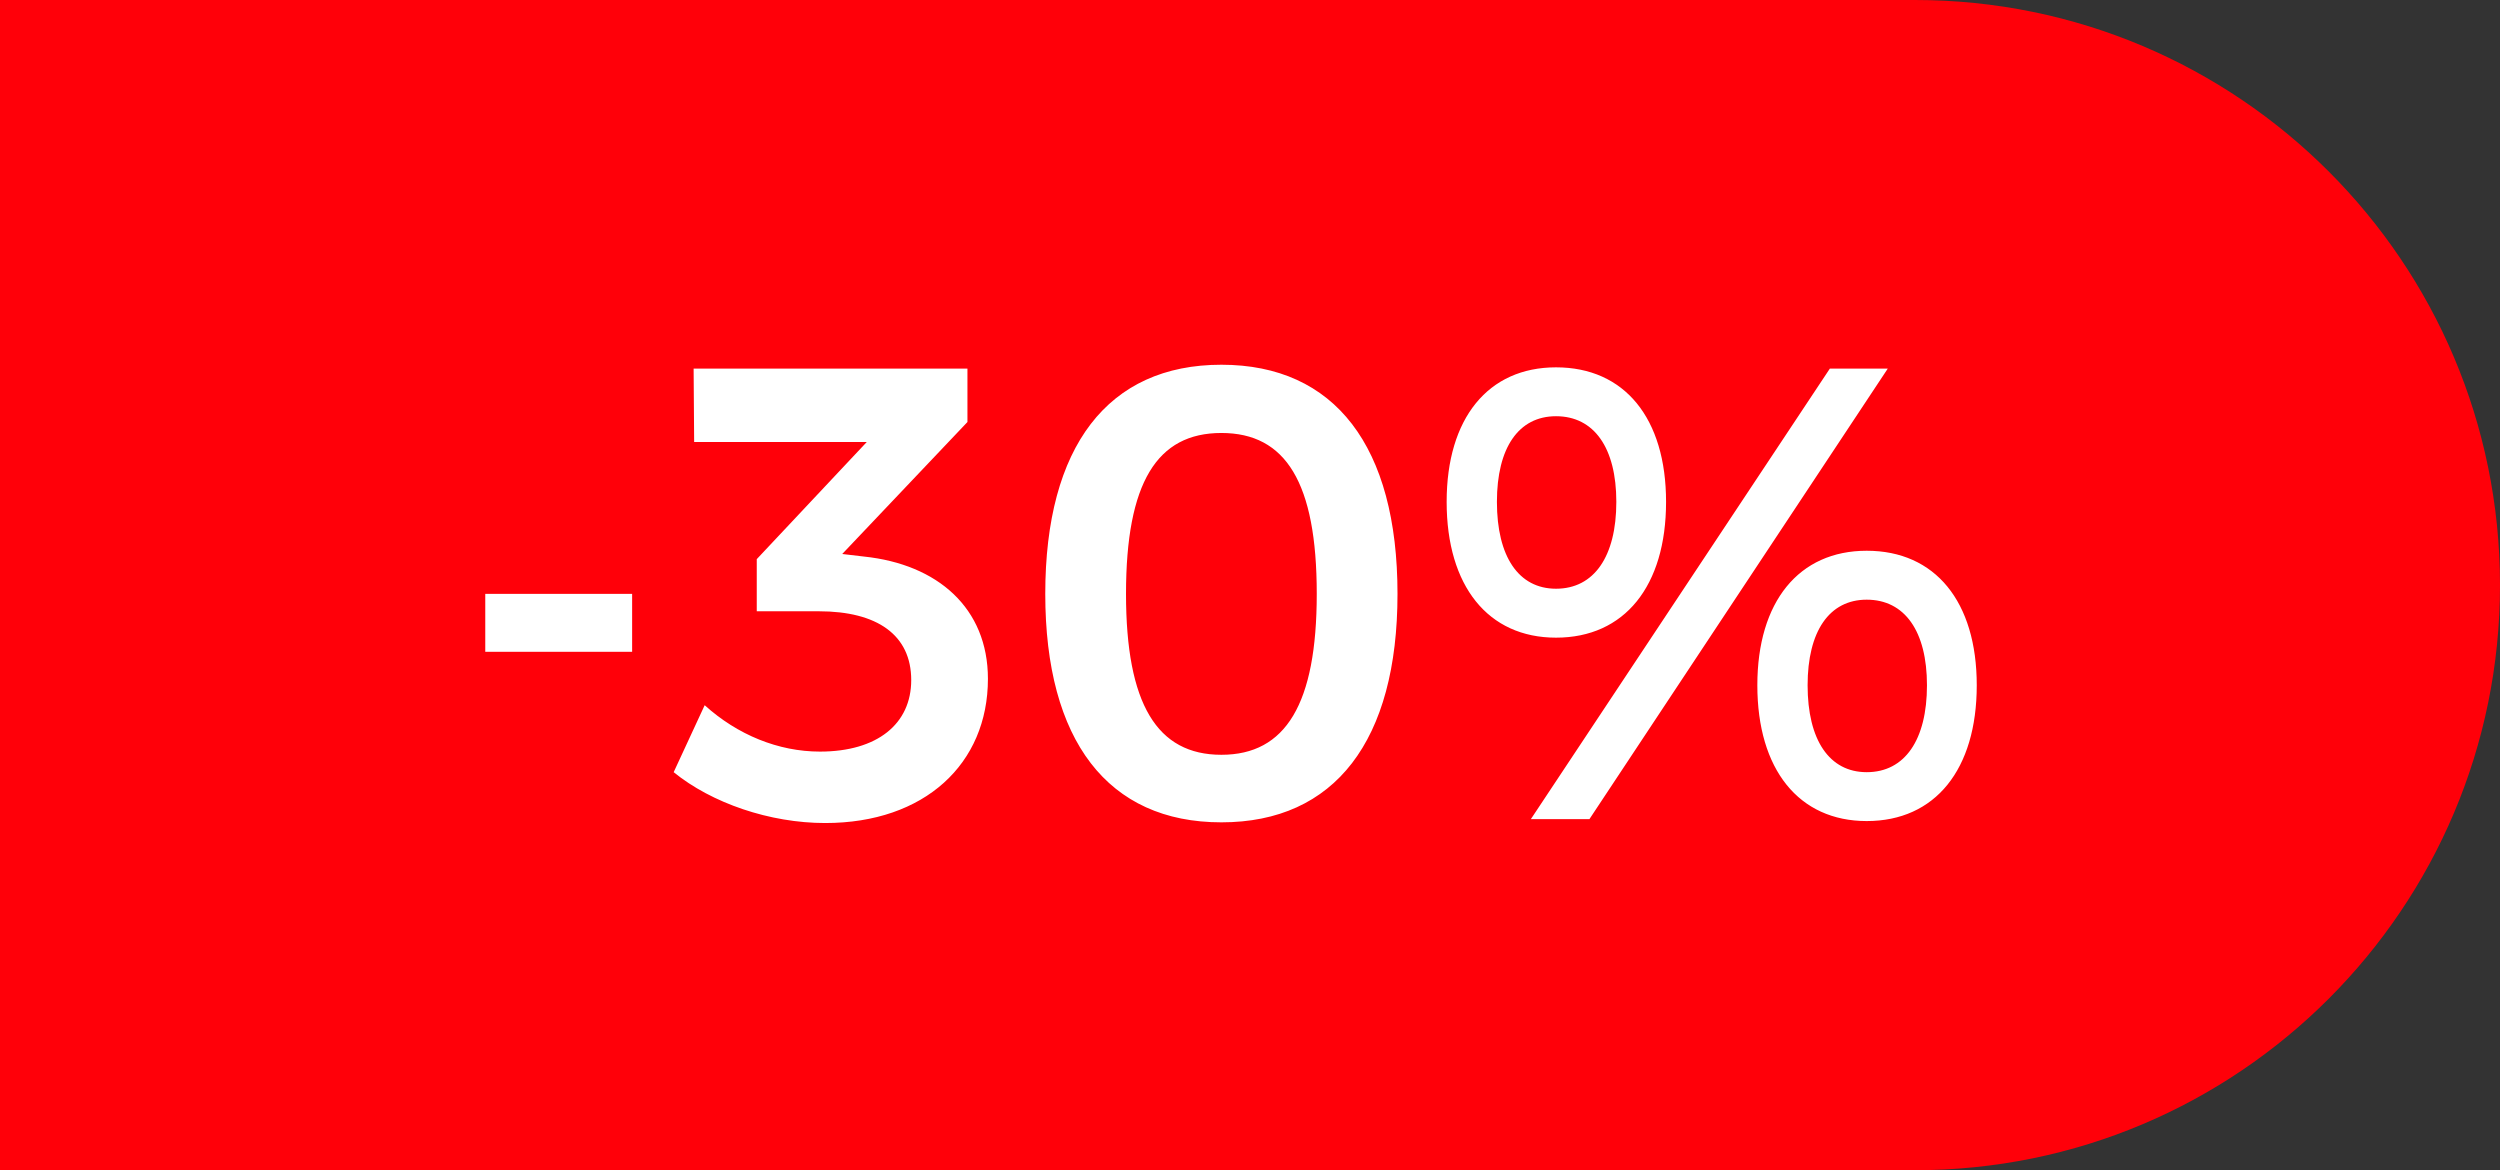 <?xml version="1.0" encoding="UTF-8"?>
<svg width="47px" height="22px" viewBox="0 0 47 22" version="1.1" xmlns="http://www.w3.org/2000/svg" xmlns:xlink="http://www.w3.org/1999/xlink">
    <rect x="0" y="0" width="47" height="22" fill="#333333" stroke="none"/>
    <title>Group 15</title>
    <g id="Home" stroke="none" stroke-width="1" fill="none" fill-rule="evenodd">
        <g id="Listing-grid-view-Copy" transform="translate(-632, -494)">
            <g id="Group-15" transform="translate(632, 494)">
                <path d="M0,0 L36,0 C42.075,-1.11598369e-15 47,4.925 47,11 C47,17.075 42.075,22 36,22 L0,22 L0,22 L0,0 Z" id="Rectangle" fill="#FF0009"></path>
                <path d="M11.884,12.254 L11.884,11.165 L9.123,11.165 L9.123,12.254 L11.884,12.254 Z M15.514,15.473 C17.384,15.473 18.573,14.359 18.573,12.762 C18.573,11.431 17.627,10.608 16.241,10.463 L15.834,10.415 L18.188,7.934 L18.188,6.93 L13.04,6.93 L13.05,8.309 L16.296,8.309 L14.227,10.512 L14.227,11.492 L15.393,11.492 C16.494,11.492 17.131,11.939 17.131,12.786 C17.131,13.609 16.494,14.13 15.415,14.13 C14.634,14.13 13.864,13.815 13.248,13.258 L12.665,14.517 C13.38,15.098 14.47,15.473 15.514,15.473 Z M22.962,15.46 C25.096,15.46 26.273,13.924 26.273,11.165 C26.273,8.394 25.096,6.857 22.962,6.857 C20.828,6.857 19.651,8.394 19.651,11.165 C19.651,13.924 20.828,15.46 22.962,15.46 Z M22.962,14.19 C21.752,14.19 21.169,13.234 21.169,11.165 C21.169,9.072 21.752,8.14 22.962,8.14 C24.172,8.14 24.755,9.072 24.755,11.165 C24.755,13.234 24.172,14.19 22.962,14.19 Z M29.253,11.988 C30.541,11.988 31.322,11.02 31.322,9.435 C31.322,7.862 30.541,6.906 29.253,6.906 C27.977,6.906 27.197,7.862 27.197,9.435 C27.197,11.02 27.977,11.988 29.253,11.988 Z M29.881,15.4 L35.49,6.93 L34.401,6.93 L28.78,15.4 L29.881,15.4 Z M29.253,11.068 C28.549,11.068 28.142,10.463 28.142,9.435 C28.142,8.418 28.549,7.825 29.253,7.825 C29.968,7.825 30.387,8.418 30.387,9.435 C30.387,10.463 29.968,11.068 29.253,11.068 Z M35.094,15.436 C36.382,15.436 37.163,14.468 37.163,12.883 C37.163,11.31 36.382,10.354 35.094,10.354 C33.819,10.354 33.038,11.31 33.038,12.883 C33.038,14.468 33.819,15.436 35.094,15.436 Z M35.094,14.517 C34.391,14.517 33.983,13.912 33.983,12.883 C33.983,11.867 34.391,11.274 35.094,11.274 C35.809,11.274 36.227,11.867 36.227,12.883 C36.227,13.912 35.809,14.517 35.094,14.517 Z" id="-30%" fill="#FFFFFF" fill-rule="nonzero"></path>
            </g>
        </g>
    </g>
</svg>